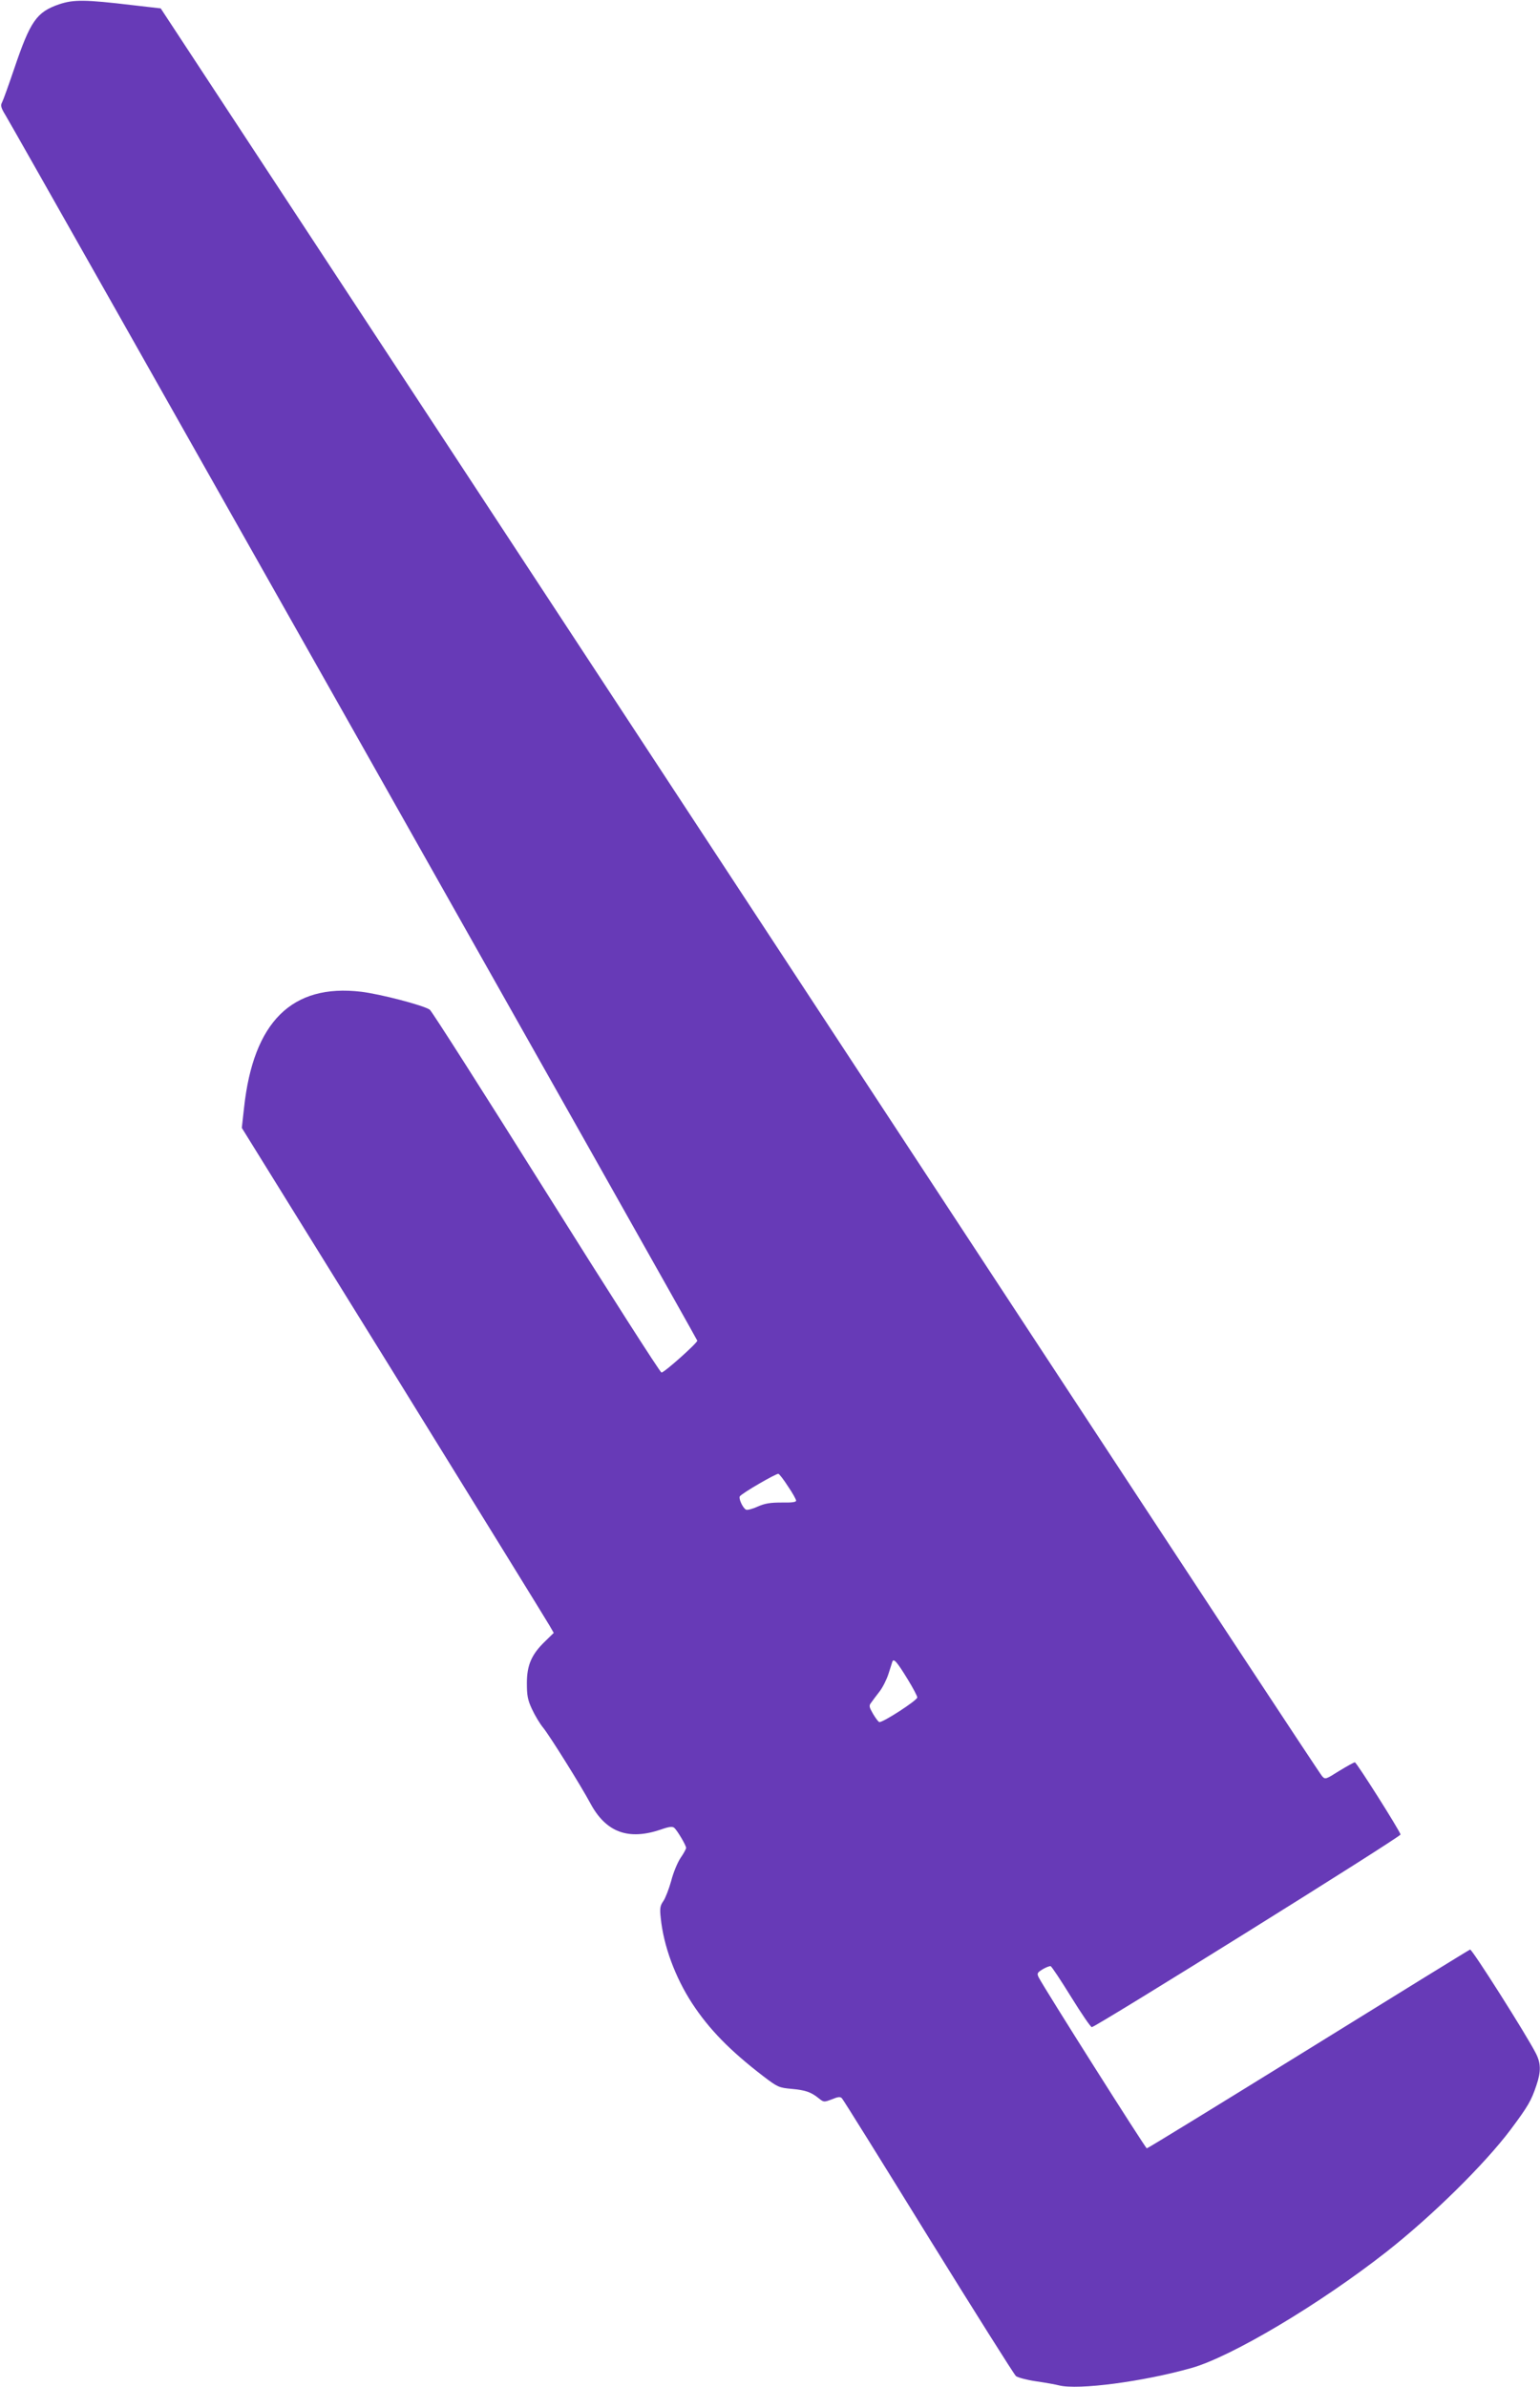 <?xml version="1.0" standalone="no"?>
<!DOCTYPE svg PUBLIC "-//W3C//DTD SVG 20010904//EN"
 "http://www.w3.org/TR/2001/REC-SVG-20010904/DTD/svg10.dtd">
<svg version="1.0" xmlns="http://www.w3.org/2000/svg"
 width="826pt" height="1280pt" viewBox="0 0 826 1280"
 preserveAspectRatio="xMidYMid meet">
<g transform="translate(0,1280) scale(0.1,-0.1)"
fill="#673ab7" stroke="none">
<path d="M317 12777 c-121 -42 -154 -89 -241 -346 -30 -88 -59 -169 -65 -180
-9 -16 -6 -29 18 -68 62 -102 3711 -6564 3711 -6572 0 -13 -177 -171 -192
-171 -7 0 -285 435 -618 966 -333 531 -614 972 -625 980 -36 24 -267 84 -368
96 -371 44 -578 -161 -628 -622 l-12 -108 814 -1313 c447 -723 823 -1332 836
-1355 l23 -40 -46 -45 c-73 -70 -98 -128 -98 -224 0 -66 4 -90 27 -139 15 -33
42 -78 60 -100 36 -44 205 -315 253 -405 84 -157 204 -201 380 -141 42 15 61
17 70 9 16 -13 64 -94 64 -108 0 -5 -13 -30 -30 -54 -16 -24 -39 -79 -50 -123
-12 -43 -31 -92 -42 -108 -17 -24 -20 -38 -14 -91 15 -149 77 -317 168 -457
91 -139 203 -254 383 -392 76 -58 84 -61 150 -67 76 -7 105 -17 147 -51 26
-21 28 -21 70 -5 34 14 45 15 54 5 7 -7 215 -341 463 -743 249 -402 460 -737
470 -746 10 -8 59 -21 107 -28 49 -7 105 -17 124 -22 103 -26 451 20 710 93
216 61 689 343 1045 622 245 192 528 471 667 656 94 126 111 155 139 239 25
74 24 118 -4 172 -50 98 -342 559 -352 555 -6 -2 -397 -243 -868 -535 -472
-292 -861 -531 -866 -531 -7 0 -548 855 -580 917 -10 21 -8 25 21 43 18 11 38
18 43 17 6 -2 55 -76 110 -165 55 -89 105 -162 111 -162 21 0 1659 1021 1656
1033 -7 25 -236 387 -245 387 -5 0 -43 -21 -84 -46 -73 -46 -75 -47 -92 -28
-10 10 -715 1081 -1567 2379 -852 1298 -2249 3426 -3105 4730 l-1557 2370
-148 17 c-260 31 -319 31 -397 5z m3910 -7948 c24 -35 43 -69 43 -76 0 -8 -24
-11 -77 -10 -61 0 -89 -4 -130 -22 -28 -13 -57 -20 -62 -16 -18 10 -40 60 -33
71 11 17 196 124 207 121 6 -2 29 -32 52 -68z m641 -1033 c29 -47 52 -91 52
-98 0 -16 -189 -138 -204 -132 -6 2 -21 23 -34 45 -20 35 -22 43 -10 58 7 10
27 37 45 60 18 23 39 66 48 94 9 29 19 58 21 66 7 21 25 0 82 -93z"/>
</g>
</svg>
